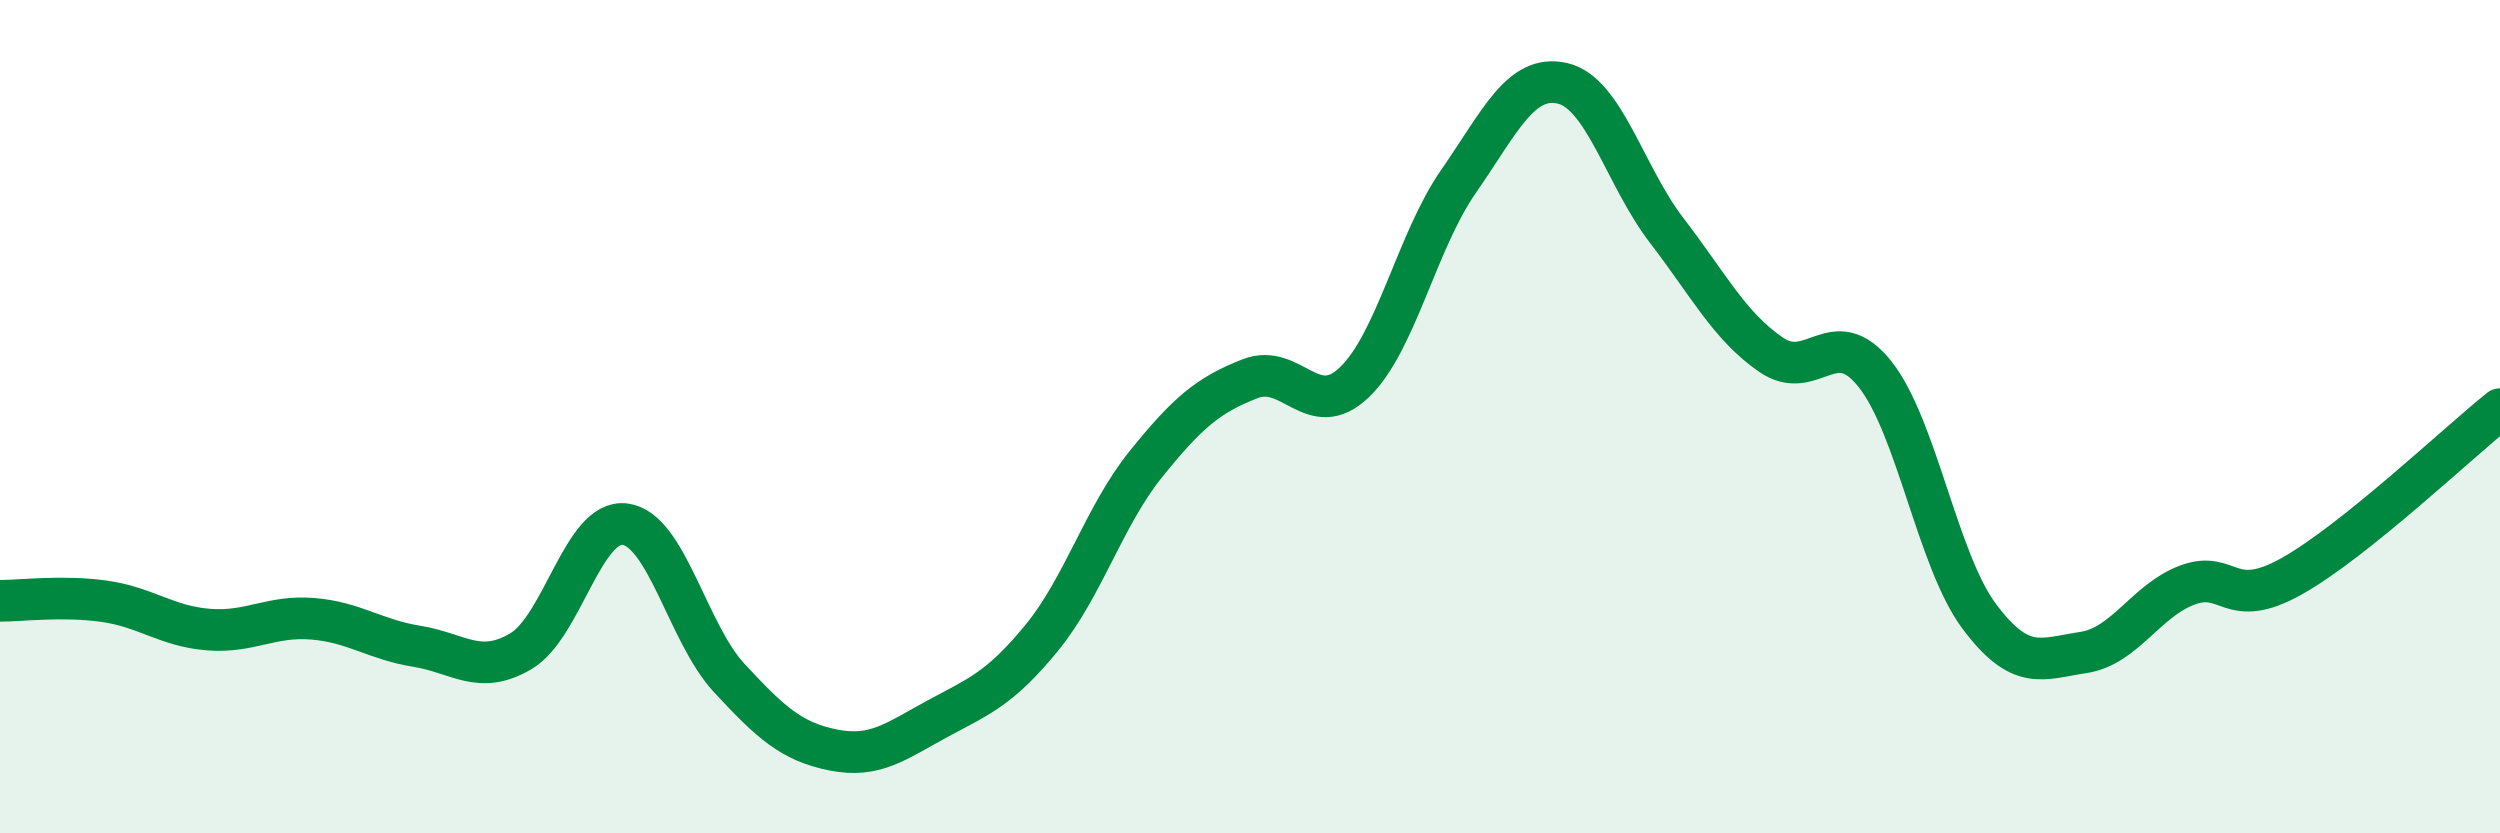 
    <svg width="60" height="20" viewBox="0 0 60 20" xmlns="http://www.w3.org/2000/svg">
      <path
        d="M 0,14.42 C 0.5,14.42 1.5,14.29 2.5,14.43 C 3.5,14.57 4,15.03 5,15.11 C 6,15.19 6.5,14.77 7.5,14.85 C 8.5,14.93 9,15.35 10,15.51 C 11,15.67 11.5,16.22 12.5,15.63 C 13.5,15.04 14,12.45 15,12.58 C 16,12.71 16.5,15.19 17.5,16.27 C 18.5,17.35 19,17.8 20,18 C 21,18.2 21.5,17.79 22.5,17.25 C 23.5,16.71 24,16.53 25,15.31 C 26,14.09 26.5,12.38 27.5,11.14 C 28.5,9.9 29,9.48 30,9.09 C 31,8.7 31.5,10.13 32.5,9.18 C 33.5,8.23 34,5.8 35,4.36 C 36,2.92 36.5,1.77 37.5,2 C 38.5,2.23 39,4.23 40,5.53 C 41,6.83 41.5,7.82 42.5,8.51 C 43.5,9.2 44,7.72 45,8.98 C 46,10.24 46.5,13.45 47.5,14.79 C 48.5,16.13 49,15.81 50,15.66 C 51,15.51 51.5,14.41 52.5,14.04 C 53.5,13.67 53.5,14.67 55,13.83 C 56.5,12.99 59,10.62 60,9.82L60 20L0 20Z"
        fill="#008740"
        opacity="0.1"
        stroke-linecap="round"
        stroke-linejoin="round"
      />
      <path
        d="M 0,14.42 C 0.5,14.42 1.5,14.29 2.5,14.43 C 3.5,14.57 4,15.03 5,15.11 C 6,15.19 6.5,14.77 7.5,14.85 C 8.5,14.93 9,15.35 10,15.51 C 11,15.67 11.5,16.22 12.5,15.63 C 13.5,15.04 14,12.45 15,12.58 C 16,12.71 16.5,15.19 17.5,16.27 C 18.5,17.35 19,17.8 20,18 C 21,18.2 21.5,17.79 22.5,17.25 C 23.5,16.71 24,16.53 25,15.31 C 26,14.09 26.5,12.38 27.5,11.14 C 28.5,9.9 29,9.48 30,9.09 C 31,8.7 31.5,10.13 32.5,9.18 C 33.5,8.23 34,5.8 35,4.36 C 36,2.92 36.5,1.77 37.5,2 C 38.5,2.23 39,4.23 40,5.53 C 41,6.83 41.5,7.82 42.5,8.51 C 43.5,9.2 44,7.72 45,8.98 C 46,10.24 46.5,13.45 47.5,14.79 C 48.5,16.13 49,15.81 50,15.66 C 51,15.51 51.5,14.41 52.5,14.04 C 53.5,13.67 53.5,14.67 55,13.83 C 56.5,12.99 59,10.62 60,9.82"
        stroke="#008740"
        stroke-width="1"
        fill="none"
        stroke-linecap="round"
        stroke-linejoin="round"
      />
    </svg>
  